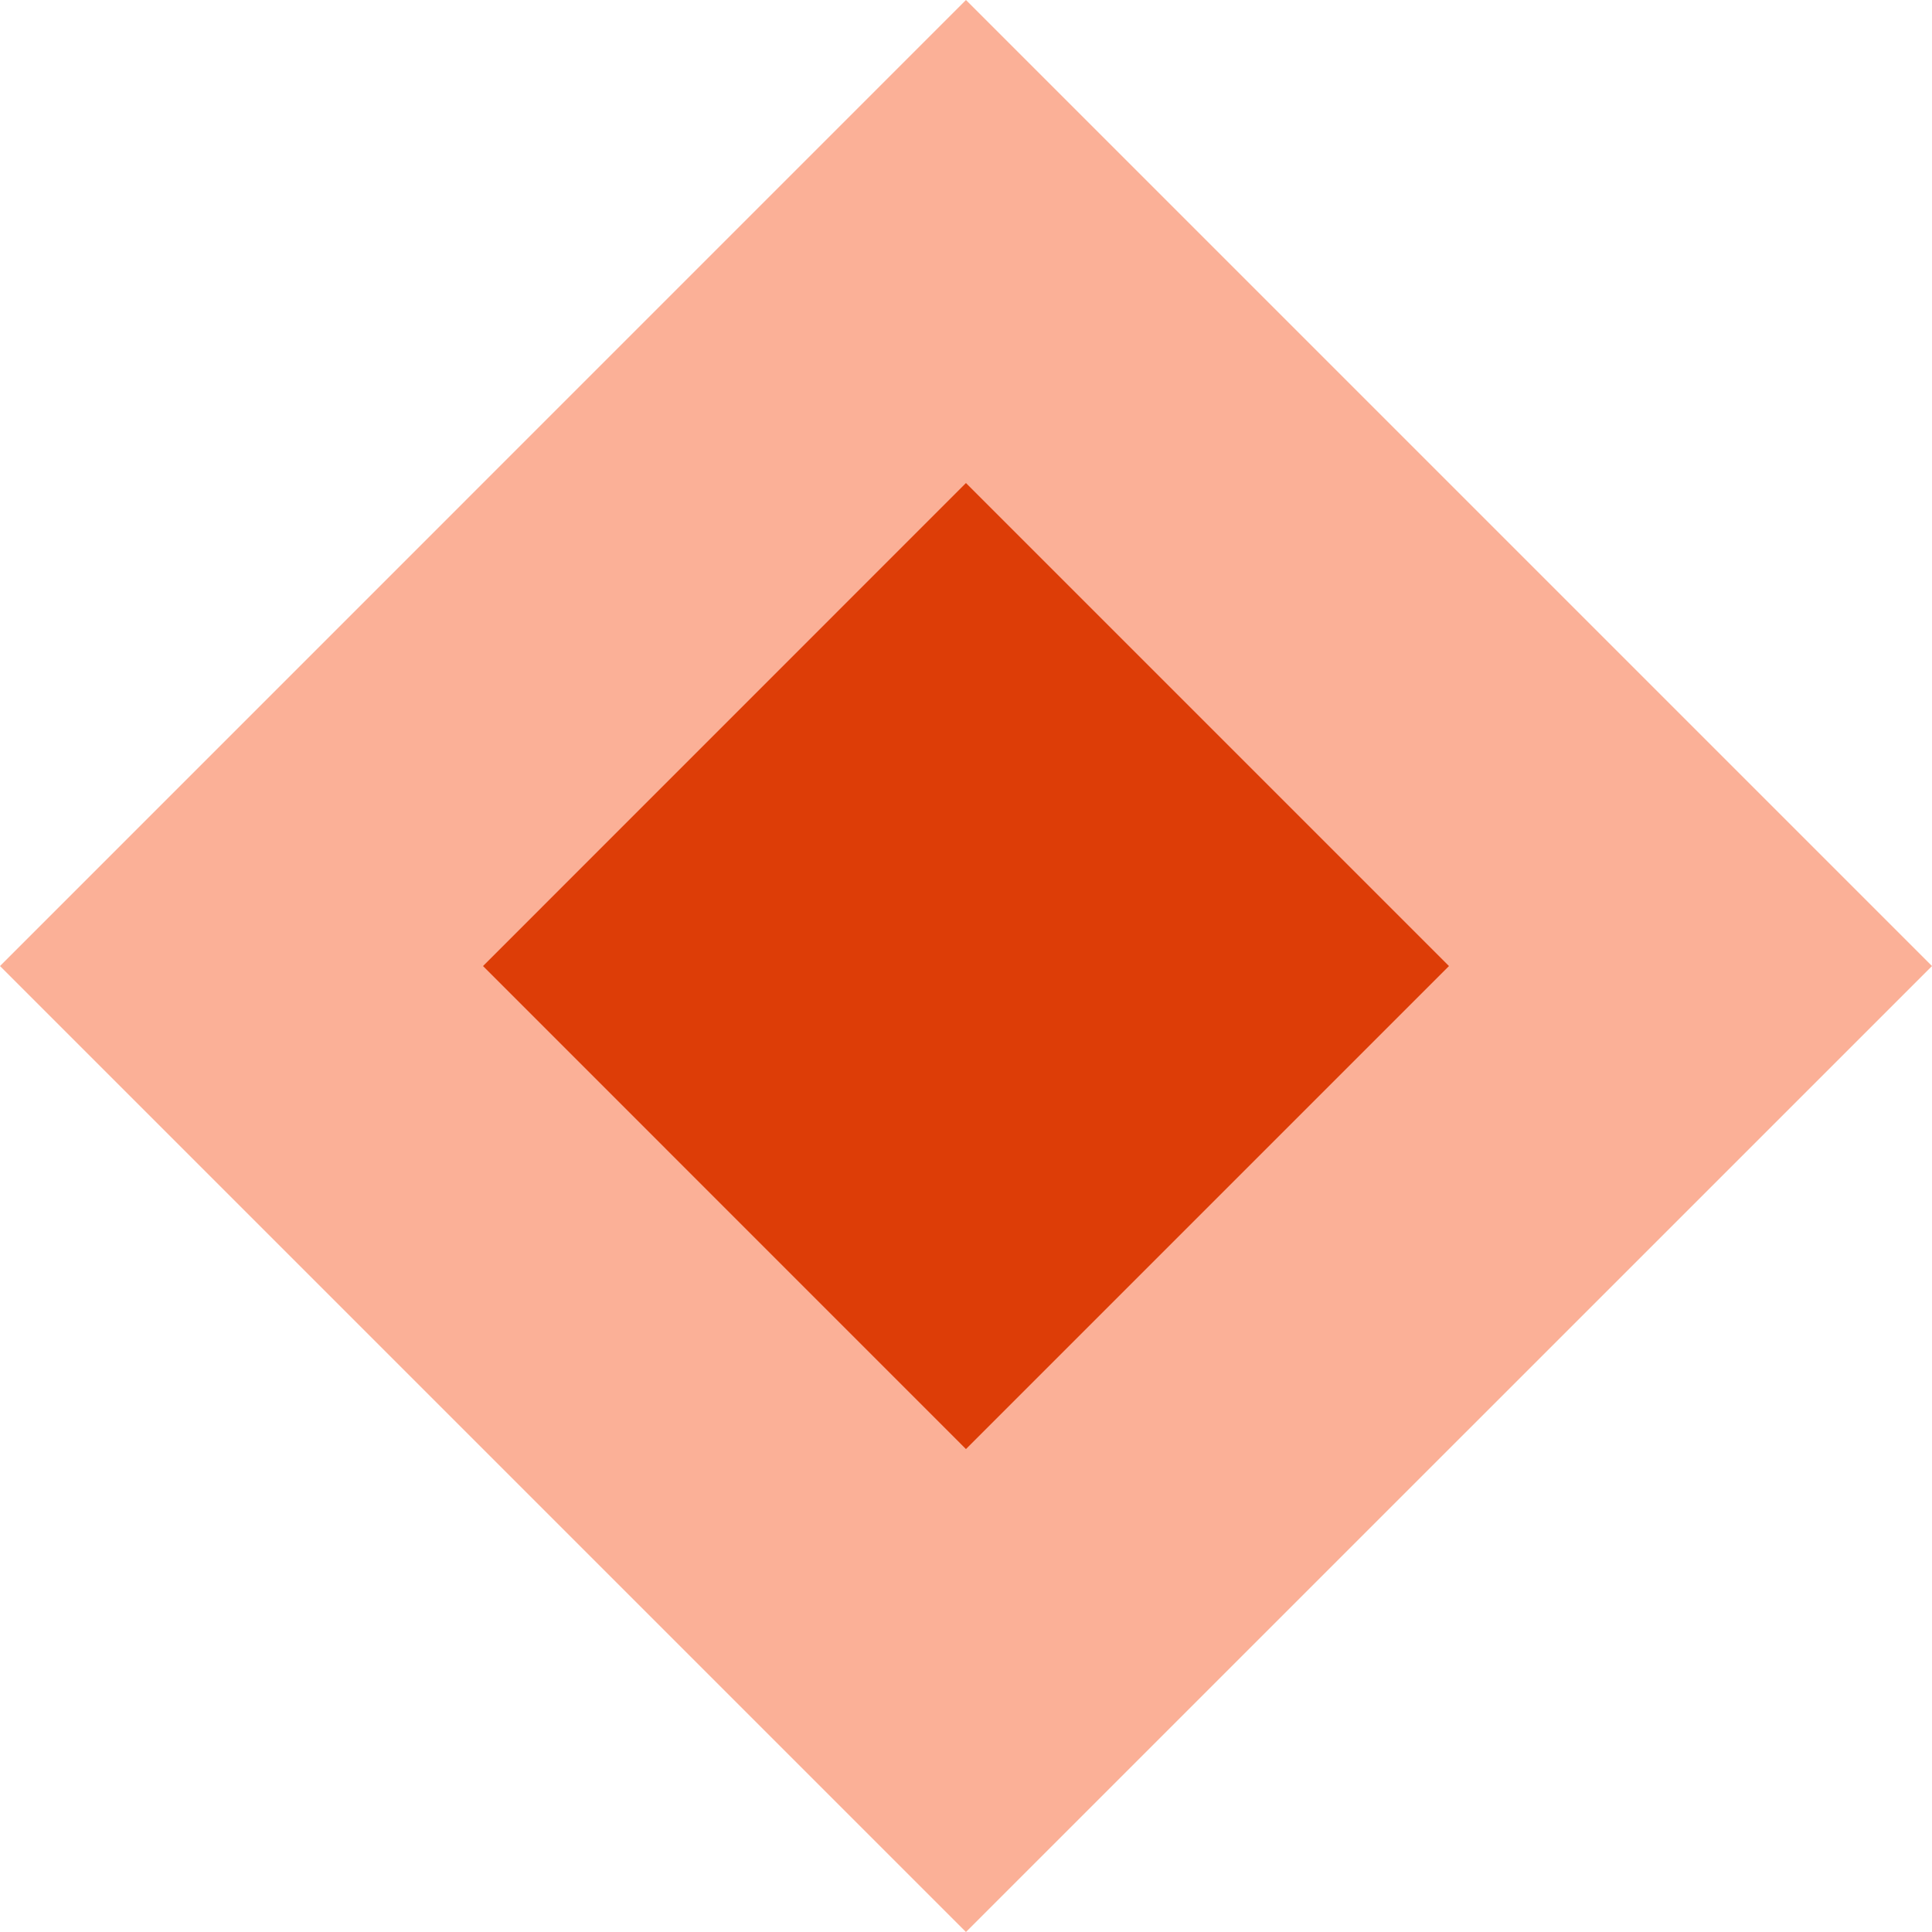 <?xml version="1.0" encoding="utf-8"?>
<svg width="22.627px" height="22.627px" viewBox="0 0 22.627 22.627" version="1.1" xmlns:xlink="http://www.w3.org/1999/xlink" xmlns="http://www.w3.org/2000/svg">
  <g id="Group-9">
    <path d="M11.313 0L22.627 11.314L11.313 22.627L-0 11.314L11.313 0Z" id="Rectangle" fill="#FBB097" fill-rule="evenodd" stroke="none" />
    <path d="M11.313 5.657L16.97 11.314L11.313 16.971L5.657 11.314L11.313 5.657Z" id="Rectangle" fill="#DD3D07" fill-rule="evenodd" stroke="none" />
  </g>
</svg>